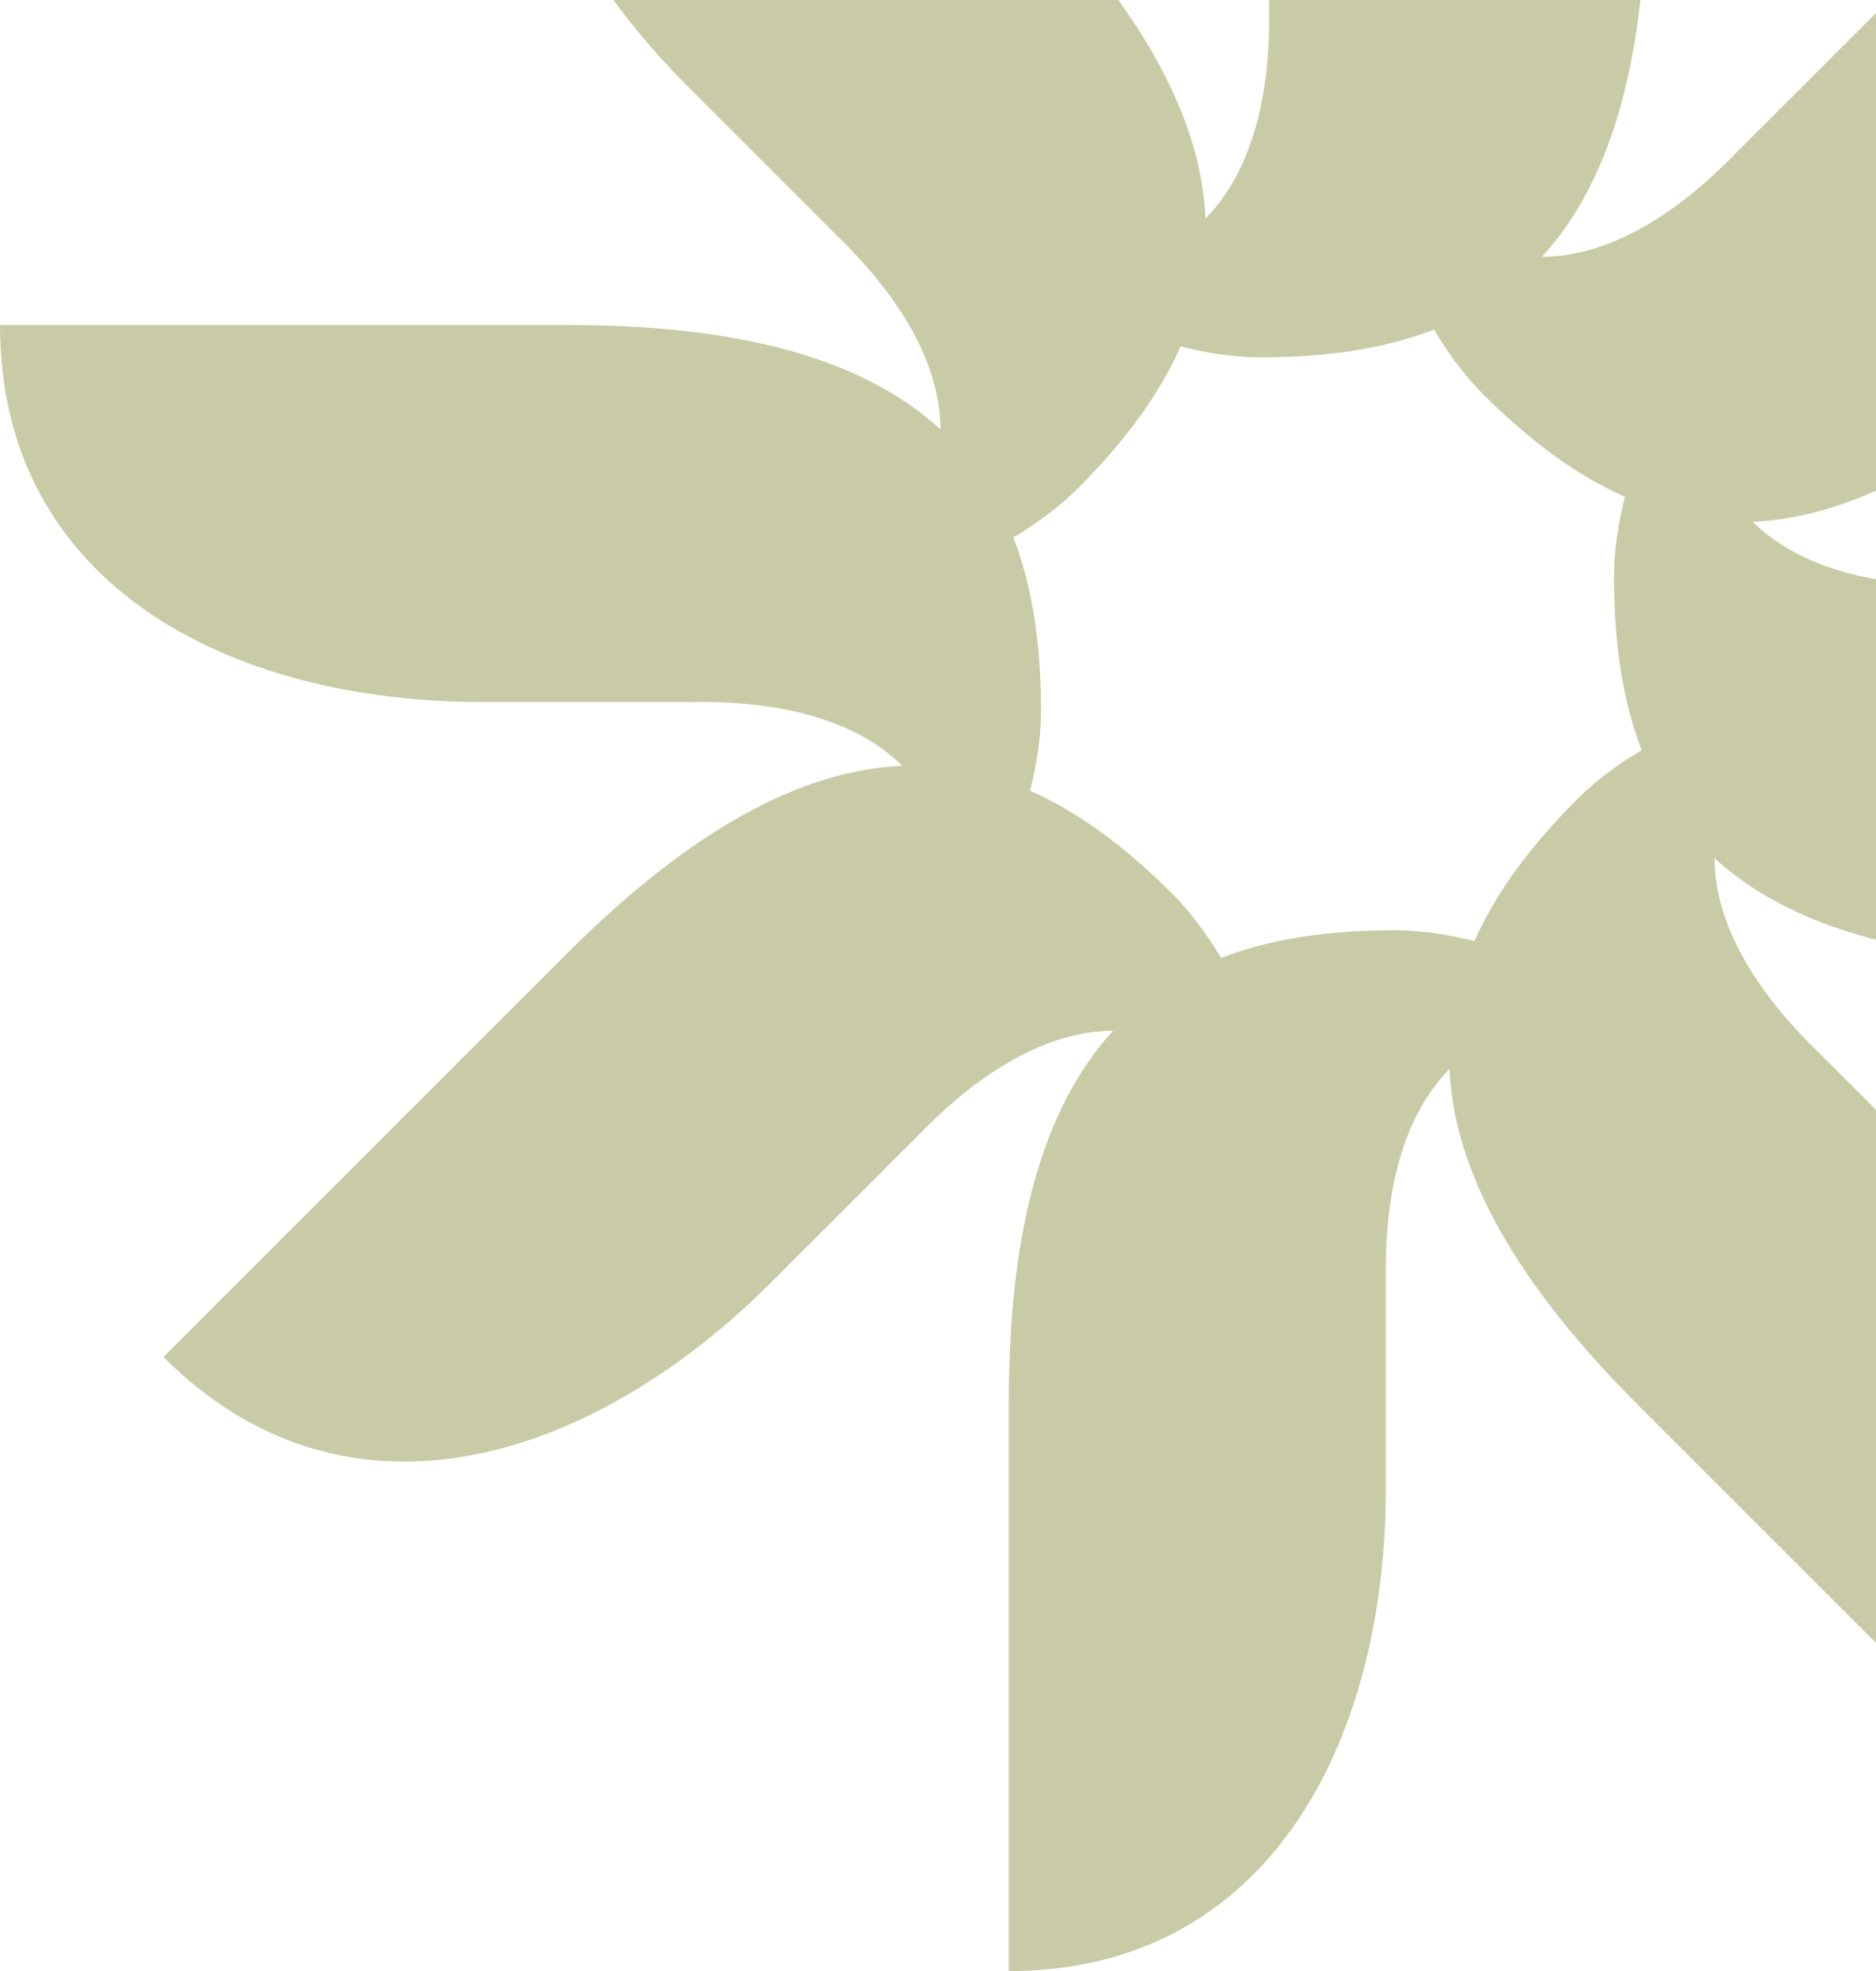 <?xml version="1.0" encoding="UTF-8"?> <svg xmlns="http://www.w3.org/2000/svg" width="118" height="124" viewBox="0 0 118 124" fill="none"><path fill-rule="evenodd" clip-rule="evenodd" d="M30.352 44.164C30.493 44.164 43.444 44.164 43.444 44.164C55.455 43.97 59.918 49.616 59.918 56.318C59.921 57.763 59.626 59.196 59.048 60.549C62.515 57.167 65.48 50.196 65.48 44.716C65.48 30.739 59.448 20.448 35.804 20.448H0C0 36.813 14.473 44.164 30.352 44.164Z" fill="#C9CBA7"></path><path fill-rule="evenodd" clip-rule="evenodd" d="M43.329 5.51C43.429 5.61 52.587 14.768 52.587 14.768C61.216 23.124 60.38 30.273 55.642 35.012C54.622 36.035 53.4 36.84 52.034 37.388C56.877 37.448 63.903 34.616 67.778 30.741C77.661 20.858 80.672 9.315 63.953 -7.403L38.636 -32.72C27.065 -21.149 32.102 -5.717 43.329 5.51Z" fill="#C9CBA7"></path><path fill-rule="evenodd" clip-rule="evenodd" d="M79.832 -12.649C79.832 -12.507 79.832 0.444 79.832 0.444C80.026 12.455 74.38 16.918 67.678 16.918C66.233 16.921 64.8 16.626 63.447 16.048C66.829 19.515 73.8 22.48 79.28 22.48C93.257 22.48 103.548 16.448 103.548 -7.196V-43C87.183 -43 79.832 -28.526 79.832 -12.649Z" fill="#C9CBA7"></path><path fill-rule="evenodd" clip-rule="evenodd" d="M118.494 0.325C118.394 0.425 109.235 9.583 109.235 9.583C100.88 18.212 93.731 17.377 88.992 12.638C87.968 11.618 87.163 10.396 86.616 9.03C86.556 13.873 89.388 20.899 93.263 24.775C103.146 34.657 114.689 37.668 131.407 20.95L156.724 -4.367C145.153 -15.939 129.721 -10.902 118.494 0.325Z" fill="#C9CBA7"></path><path fill-rule="evenodd" clip-rule="evenodd" d="M136.649 36.836C136.507 36.836 123.556 36.836 123.556 36.836C111.545 37.03 107.082 31.384 107.082 24.682C107.079 23.237 107.374 21.804 107.952 20.451C104.485 23.833 101.52 30.804 101.52 36.284C101.52 50.261 107.552 60.551 131.196 60.551H167C167 44.187 152.526 36.836 136.649 36.836Z" fill="#C9CBA7"></path><path fill-rule="evenodd" clip-rule="evenodd" d="M123.671 75.49C123.571 75.39 114.413 66.232 114.413 66.232C105.784 57.876 106.619 50.727 111.358 45.988C112.378 44.965 113.6 44.16 114.966 43.612C110.123 43.552 103.097 46.384 99.222 50.259C89.339 60.142 86.328 71.685 103.047 88.403L128.364 113.72C139.935 102.149 134.898 86.717 123.671 75.49Z" fill="#C9CBA7"></path><path fill-rule="evenodd" clip-rule="evenodd" d="M87.168 93.648C87.168 93.507 87.168 80.556 87.168 80.556C86.974 68.545 92.62 64.082 99.322 64.082C100.767 64.079 102.2 64.374 103.553 64.952C100.171 61.485 93.2 58.52 87.72 58.52C73.743 58.52 63.452 64.552 63.452 88.196L63.452 124C79.817 124 87.168 109.526 87.168 93.648Z" fill="#C9CBA7"></path><path fill-rule="evenodd" clip-rule="evenodd" d="M48.507 80.675C48.606 80.575 57.764 71.417 57.764 71.417C66.121 62.788 73.269 63.623 78.008 68.362C79.032 69.382 79.837 70.604 80.384 71.97C80.444 67.126 77.612 60.1 73.737 56.225C63.854 46.343 52.312 43.332 35.593 60.05L10.276 85.368C21.847 96.939 37.279 91.902 48.507 80.675Z" fill="#C9CBA7"></path></svg> 
